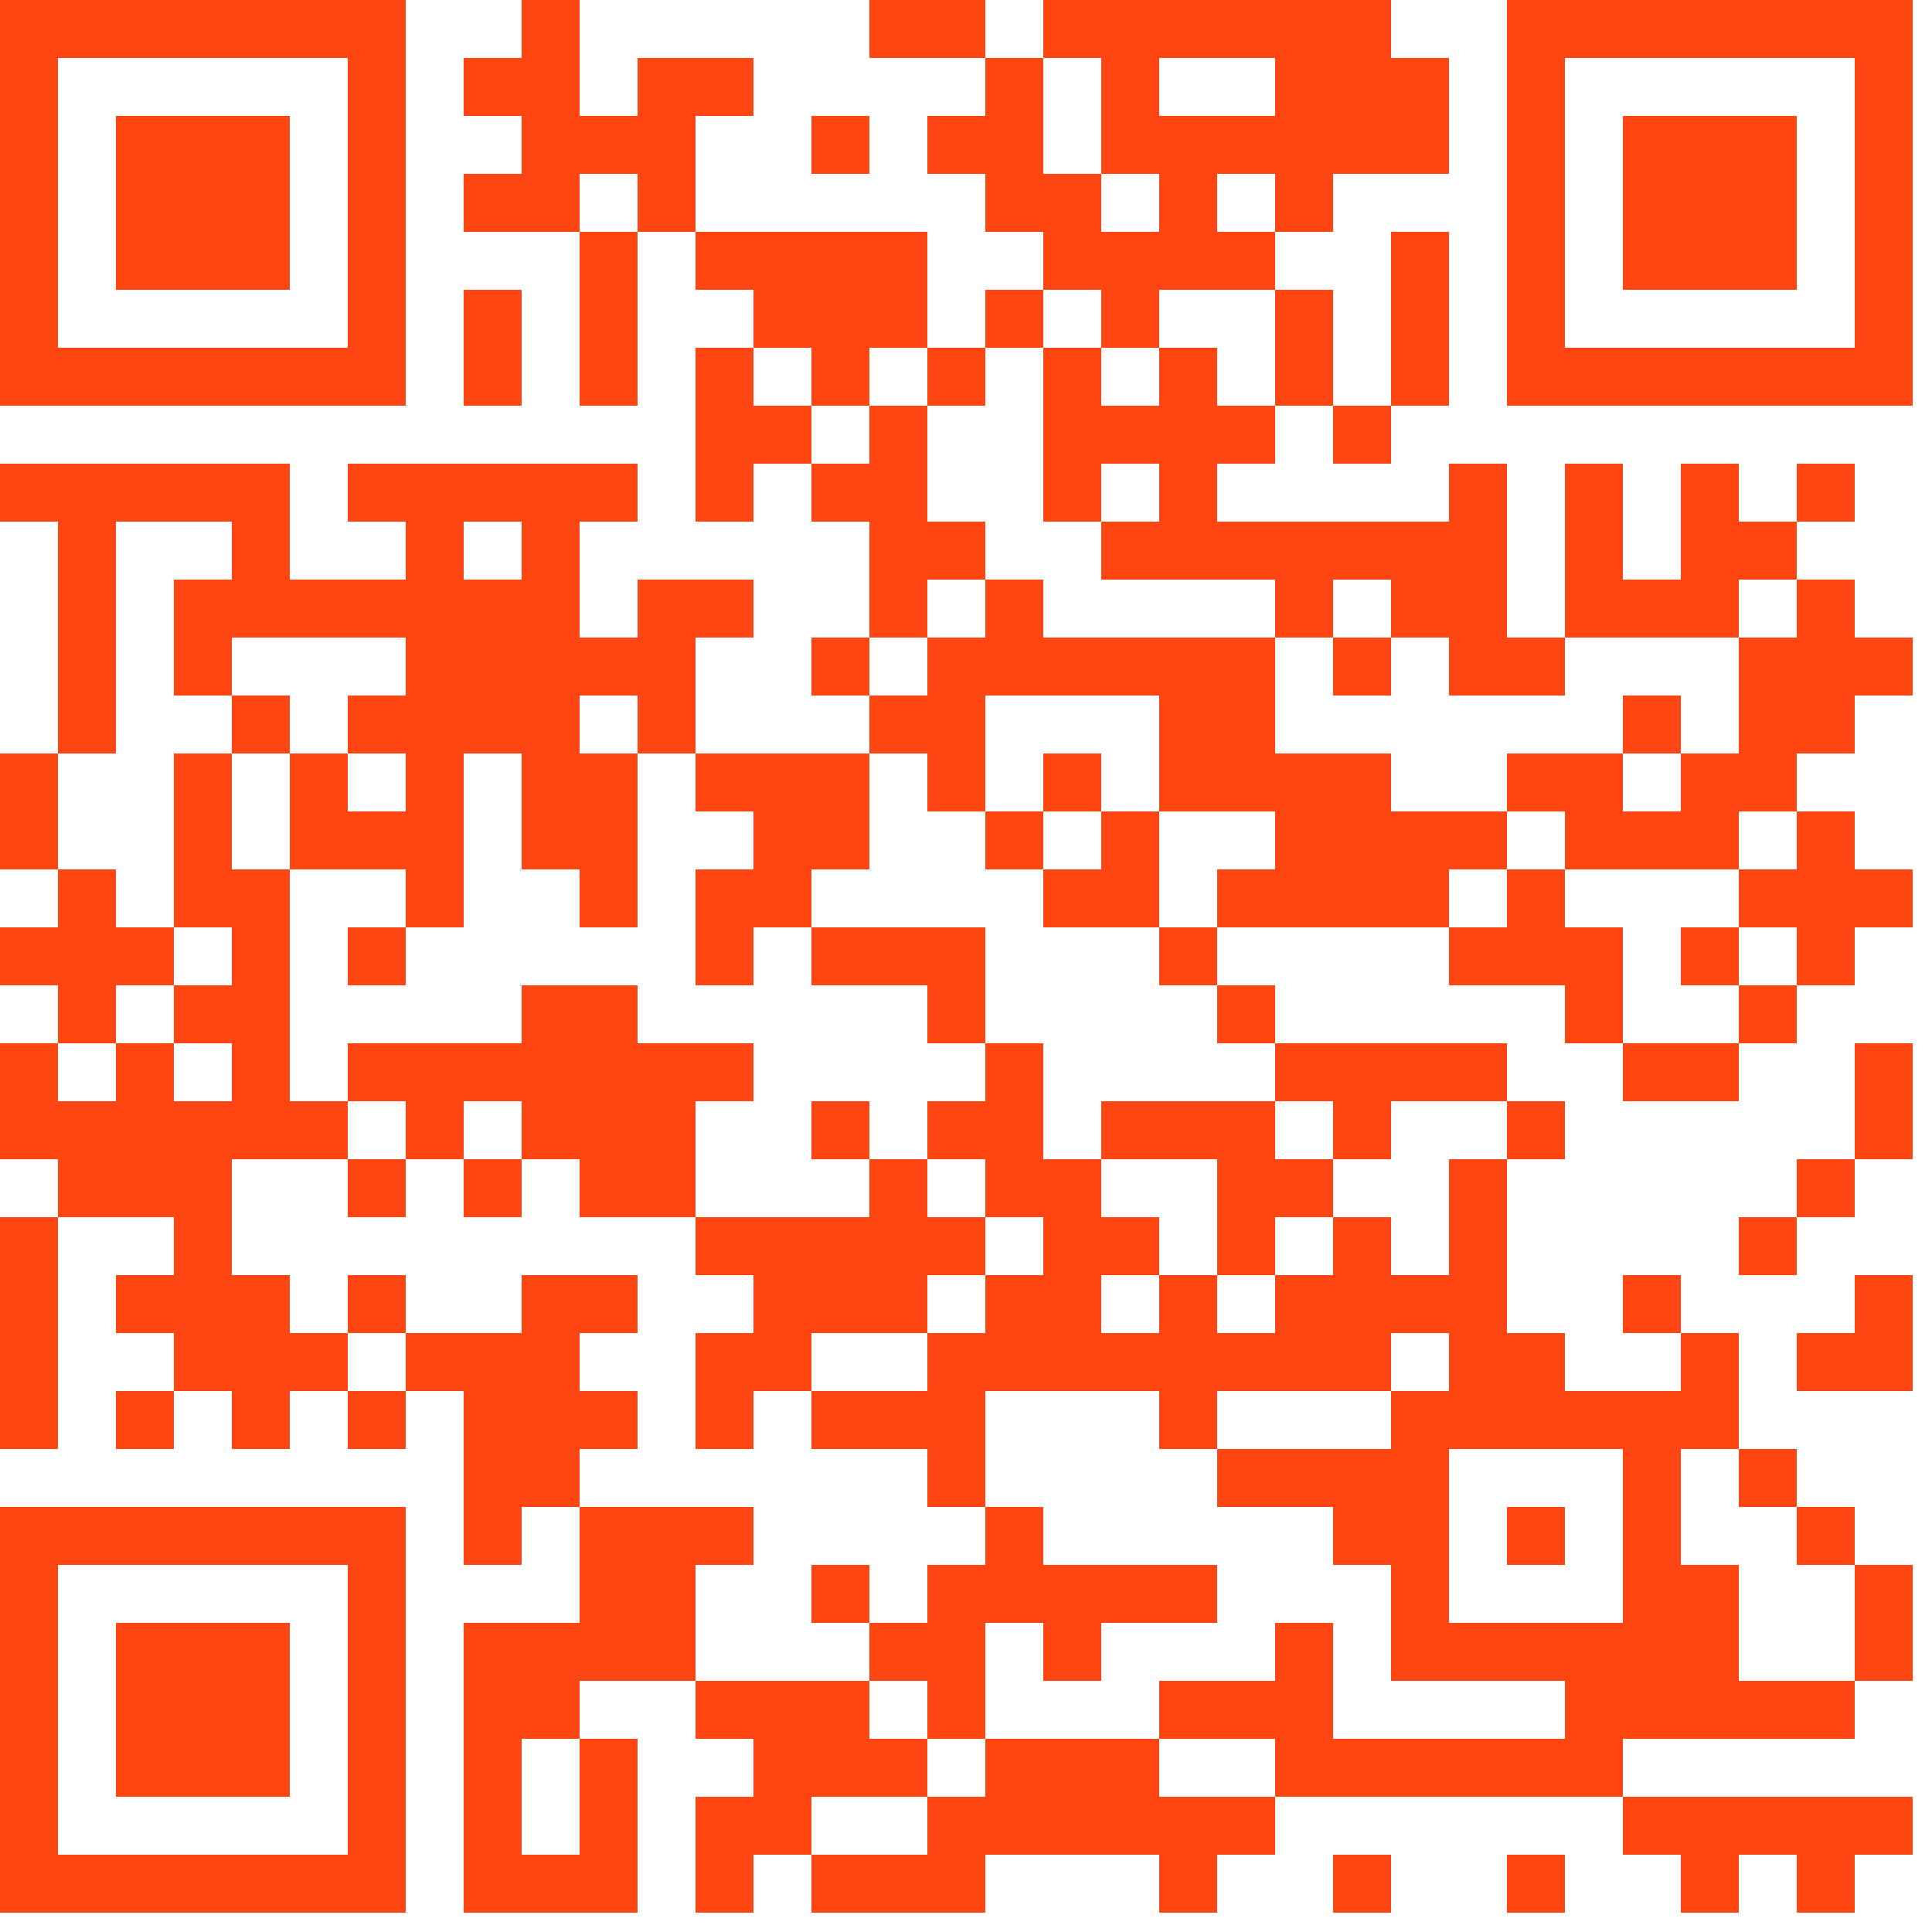 <svg xmlns="http://www.w3.org/2000/svg" xmlns:xlink="http://www.w3.org/1999/xlink" version="1.1" width="100px" height="100px" viewBox="0 0 100 100"><defs><rect id="block" width="3" height="3" fill="#ff4612" fill-opacity="1"/></defs><rect x="0" y="0" width="100" height="100" fill="#ffffff" fill-opacity="0"/><use x="0" y="0" xlink:href="#block"/><use x="3" y="0" xlink:href="#block"/><use x="6" y="0" xlink:href="#block"/><use x="9" y="0" xlink:href="#block"/><use x="12" y="0" xlink:href="#block"/><use x="15" y="0" xlink:href="#block"/><use x="18" y="0" xlink:href="#block"/><use x="27" y="0" xlink:href="#block"/><use x="45" y="0" xlink:href="#block"/><use x="48" y="0" xlink:href="#block"/><use x="54" y="0" xlink:href="#block"/><use x="57" y="0" xlink:href="#block"/><use x="60" y="0" xlink:href="#block"/><use x="63" y="0" xlink:href="#block"/><use x="66" y="0" xlink:href="#block"/><use x="69" y="0" xlink:href="#block"/><use x="78" y="0" xlink:href="#block"/><use x="81" y="0" xlink:href="#block"/><use x="84" y="0" xlink:href="#block"/><use x="87" y="0" xlink:href="#block"/><use x="90" y="0" xlink:href="#block"/><use x="93" y="0" xlink:href="#block"/><use x="96" y="0" xlink:href="#block"/><use x="0" y="3" xlink:href="#block"/><use x="18" y="3" xlink:href="#block"/><use x="24" y="3" xlink:href="#block"/><use x="27" y="3" xlink:href="#block"/><use x="33" y="3" xlink:href="#block"/><use x="36" y="3" xlink:href="#block"/><use x="51" y="3" xlink:href="#block"/><use x="57" y="3" xlink:href="#block"/><use x="66" y="3" xlink:href="#block"/><use x="69" y="3" xlink:href="#block"/><use x="72" y="3" xlink:href="#block"/><use x="78" y="3" xlink:href="#block"/><use x="96" y="3" xlink:href="#block"/><use x="0" y="6" xlink:href="#block"/><use x="6" y="6" xlink:href="#block"/><use x="9" y="6" xlink:href="#block"/><use x="12" y="6" xlink:href="#block"/><use x="18" y="6" xlink:href="#block"/><use x="27" y="6" xlink:href="#block"/><use x="30" y="6" xlink:href="#block"/><use x="33" y="6" xlink:href="#block"/><use x="42" y="6" xlink:href="#block"/><use x="48" y="6" xlink:href="#block"/><use x="51" y="6" xlink:href="#block"/><use x="57" y="6" xlink:href="#block"/><use x="60" y="6" xlink:href="#block"/><use x="63" y="6" xlink:href="#block"/><use x="66" y="6" xlink:href="#block"/><use x="69" y="6" xlink:href="#block"/><use x="72" y="6" xlink:href="#block"/><use x="78" y="6" xlink:href="#block"/><use x="84" y="6" xlink:href="#block"/><use x="87" y="6" xlink:href="#block"/><use x="90" y="6" xlink:href="#block"/><use x="96" y="6" xlink:href="#block"/><use x="0" y="9" xlink:href="#block"/><use x="6" y="9" xlink:href="#block"/><use x="9" y="9" xlink:href="#block"/><use x="12" y="9" xlink:href="#block"/><use x="18" y="9" xlink:href="#block"/><use x="24" y="9" xlink:href="#block"/><use x="27" y="9" xlink:href="#block"/><use x="33" y="9" xlink:href="#block"/><use x="51" y="9" xlink:href="#block"/><use x="54" y="9" xlink:href="#block"/><use x="60" y="9" xlink:href="#block"/><use x="66" y="9" xlink:href="#block"/><use x="78" y="9" xlink:href="#block"/><use x="84" y="9" xlink:href="#block"/><use x="87" y="9" xlink:href="#block"/><use x="90" y="9" xlink:href="#block"/><use x="96" y="9" xlink:href="#block"/><use x="0" y="12" xlink:href="#block"/><use x="6" y="12" xlink:href="#block"/><use x="9" y="12" xlink:href="#block"/><use x="12" y="12" xlink:href="#block"/><use x="18" y="12" xlink:href="#block"/><use x="30" y="12" xlink:href="#block"/><use x="36" y="12" xlink:href="#block"/><use x="39" y="12" xlink:href="#block"/><use x="42" y="12" xlink:href="#block"/><use x="45" y="12" xlink:href="#block"/><use x="54" y="12" xlink:href="#block"/><use x="57" y="12" xlink:href="#block"/><use x="60" y="12" xlink:href="#block"/><use x="63" y="12" xlink:href="#block"/><use x="72" y="12" xlink:href="#block"/><use x="78" y="12" xlink:href="#block"/><use x="84" y="12" xlink:href="#block"/><use x="87" y="12" xlink:href="#block"/><use x="90" y="12" xlink:href="#block"/><use x="96" y="12" xlink:href="#block"/><use x="0" y="15" xlink:href="#block"/><use x="18" y="15" xlink:href="#block"/><use x="24" y="15" xlink:href="#block"/><use x="30" y="15" xlink:href="#block"/><use x="39" y="15" xlink:href="#block"/><use x="42" y="15" xlink:href="#block"/><use x="45" y="15" xlink:href="#block"/><use x="51" y="15" xlink:href="#block"/><use x="57" y="15" xlink:href="#block"/><use x="66" y="15" xlink:href="#block"/><use x="72" y="15" xlink:href="#block"/><use x="78" y="15" xlink:href="#block"/><use x="96" y="15" xlink:href="#block"/><use x="0" y="18" xlink:href="#block"/><use x="3" y="18" xlink:href="#block"/><use x="6" y="18" xlink:href="#block"/><use x="9" y="18" xlink:href="#block"/><use x="12" y="18" xlink:href="#block"/><use x="15" y="18" xlink:href="#block"/><use x="18" y="18" xlink:href="#block"/><use x="24" y="18" xlink:href="#block"/><use x="30" y="18" xlink:href="#block"/><use x="36" y="18" xlink:href="#block"/><use x="42" y="18" xlink:href="#block"/><use x="48" y="18" xlink:href="#block"/><use x="54" y="18" xlink:href="#block"/><use x="60" y="18" xlink:href="#block"/><use x="66" y="18" xlink:href="#block"/><use x="72" y="18" xlink:href="#block"/><use x="78" y="18" xlink:href="#block"/><use x="81" y="18" xlink:href="#block"/><use x="84" y="18" xlink:href="#block"/><use x="87" y="18" xlink:href="#block"/><use x="90" y="18" xlink:href="#block"/><use x="93" y="18" xlink:href="#block"/><use x="96" y="18" xlink:href="#block"/><use x="36" y="21" xlink:href="#block"/><use x="39" y="21" xlink:href="#block"/><use x="45" y="21" xlink:href="#block"/><use x="54" y="21" xlink:href="#block"/><use x="57" y="21" xlink:href="#block"/><use x="60" y="21" xlink:href="#block"/><use x="63" y="21" xlink:href="#block"/><use x="69" y="21" xlink:href="#block"/><use x="0" y="24" xlink:href="#block"/><use x="3" y="24" xlink:href="#block"/><use x="6" y="24" xlink:href="#block"/><use x="9" y="24" xlink:href="#block"/><use x="12" y="24" xlink:href="#block"/><use x="18" y="24" xlink:href="#block"/><use x="21" y="24" xlink:href="#block"/><use x="24" y="24" xlink:href="#block"/><use x="27" y="24" xlink:href="#block"/><use x="30" y="24" xlink:href="#block"/><use x="36" y="24" xlink:href="#block"/><use x="42" y="24" xlink:href="#block"/><use x="45" y="24" xlink:href="#block"/><use x="54" y="24" xlink:href="#block"/><use x="60" y="24" xlink:href="#block"/><use x="75" y="24" xlink:href="#block"/><use x="81" y="24" xlink:href="#block"/><use x="87" y="24" xlink:href="#block"/><use x="93" y="24" xlink:href="#block"/><use x="3" y="27" xlink:href="#block"/><use x="12" y="27" xlink:href="#block"/><use x="21" y="27" xlink:href="#block"/><use x="27" y="27" xlink:href="#block"/><use x="45" y="27" xlink:href="#block"/><use x="48" y="27" xlink:href="#block"/><use x="57" y="27" xlink:href="#block"/><use x="60" y="27" xlink:href="#block"/><use x="63" y="27" xlink:href="#block"/><use x="66" y="27" xlink:href="#block"/><use x="69" y="27" xlink:href="#block"/><use x="72" y="27" xlink:href="#block"/><use x="75" y="27" xlink:href="#block"/><use x="81" y="27" xlink:href="#block"/><use x="87" y="27" xlink:href="#block"/><use x="90" y="27" xlink:href="#block"/><use x="3" y="30" xlink:href="#block"/><use x="9" y="30" xlink:href="#block"/><use x="12" y="30" xlink:href="#block"/><use x="15" y="30" xlink:href="#block"/><use x="18" y="30" xlink:href="#block"/><use x="21" y="30" xlink:href="#block"/><use x="24" y="30" xlink:href="#block"/><use x="27" y="30" xlink:href="#block"/><use x="33" y="30" xlink:href="#block"/><use x="36" y="30" xlink:href="#block"/><use x="45" y="30" xlink:href="#block"/><use x="51" y="30" xlink:href="#block"/><use x="66" y="30" xlink:href="#block"/><use x="72" y="30" xlink:href="#block"/><use x="75" y="30" xlink:href="#block"/><use x="81" y="30" xlink:href="#block"/><use x="84" y="30" xlink:href="#block"/><use x="87" y="30" xlink:href="#block"/><use x="93" y="30" xlink:href="#block"/><use x="3" y="33" xlink:href="#block"/><use x="9" y="33" xlink:href="#block"/><use x="21" y="33" xlink:href="#block"/><use x="24" y="33" xlink:href="#block"/><use x="27" y="33" xlink:href="#block"/><use x="30" y="33" xlink:href="#block"/><use x="33" y="33" xlink:href="#block"/><use x="42" y="33" xlink:href="#block"/><use x="48" y="33" xlink:href="#block"/><use x="51" y="33" xlink:href="#block"/><use x="54" y="33" xlink:href="#block"/><use x="57" y="33" xlink:href="#block"/><use x="60" y="33" xlink:href="#block"/><use x="63" y="33" xlink:href="#block"/><use x="69" y="33" xlink:href="#block"/><use x="75" y="33" xlink:href="#block"/><use x="78" y="33" xlink:href="#block"/><use x="90" y="33" xlink:href="#block"/><use x="93" y="33" xlink:href="#block"/><use x="96" y="33" xlink:href="#block"/><use x="3" y="36" xlink:href="#block"/><use x="12" y="36" xlink:href="#block"/><use x="18" y="36" xlink:href="#block"/><use x="21" y="36" xlink:href="#block"/><use x="24" y="36" xlink:href="#block"/><use x="27" y="36" xlink:href="#block"/><use x="33" y="36" xlink:href="#block"/><use x="45" y="36" xlink:href="#block"/><use x="48" y="36" xlink:href="#block"/><use x="60" y="36" xlink:href="#block"/><use x="63" y="36" xlink:href="#block"/><use x="84" y="36" xlink:href="#block"/><use x="90" y="36" xlink:href="#block"/><use x="93" y="36" xlink:href="#block"/><use x="0" y="39" xlink:href="#block"/><use x="9" y="39" xlink:href="#block"/><use x="15" y="39" xlink:href="#block"/><use x="21" y="39" xlink:href="#block"/><use x="27" y="39" xlink:href="#block"/><use x="30" y="39" xlink:href="#block"/><use x="36" y="39" xlink:href="#block"/><use x="39" y="39" xlink:href="#block"/><use x="42" y="39" xlink:href="#block"/><use x="48" y="39" xlink:href="#block"/><use x="54" y="39" xlink:href="#block"/><use x="60" y="39" xlink:href="#block"/><use x="63" y="39" xlink:href="#block"/><use x="66" y="39" xlink:href="#block"/><use x="69" y="39" xlink:href="#block"/><use x="78" y="39" xlink:href="#block"/><use x="81" y="39" xlink:href="#block"/><use x="87" y="39" xlink:href="#block"/><use x="90" y="39" xlink:href="#block"/><use x="0" y="42" xlink:href="#block"/><use x="9" y="42" xlink:href="#block"/><use x="15" y="42" xlink:href="#block"/><use x="18" y="42" xlink:href="#block"/><use x="21" y="42" xlink:href="#block"/><use x="27" y="42" xlink:href="#block"/><use x="30" y="42" xlink:href="#block"/><use x="39" y="42" xlink:href="#block"/><use x="42" y="42" xlink:href="#block"/><use x="51" y="42" xlink:href="#block"/><use x="57" y="42" xlink:href="#block"/><use x="66" y="42" xlink:href="#block"/><use x="69" y="42" xlink:href="#block"/><use x="72" y="42" xlink:href="#block"/><use x="75" y="42" xlink:href="#block"/><use x="81" y="42" xlink:href="#block"/><use x="84" y="42" xlink:href="#block"/><use x="87" y="42" xlink:href="#block"/><use x="93" y="42" xlink:href="#block"/><use x="3" y="45" xlink:href="#block"/><use x="9" y="45" xlink:href="#block"/><use x="12" y="45" xlink:href="#block"/><use x="21" y="45" xlink:href="#block"/><use x="30" y="45" xlink:href="#block"/><use x="36" y="45" xlink:href="#block"/><use x="39" y="45" xlink:href="#block"/><use x="54" y="45" xlink:href="#block"/><use x="57" y="45" xlink:href="#block"/><use x="63" y="45" xlink:href="#block"/><use x="66" y="45" xlink:href="#block"/><use x="69" y="45" xlink:href="#block"/><use x="72" y="45" xlink:href="#block"/><use x="78" y="45" xlink:href="#block"/><use x="90" y="45" xlink:href="#block"/><use x="93" y="45" xlink:href="#block"/><use x="96" y="45" xlink:href="#block"/><use x="0" y="48" xlink:href="#block"/><use x="3" y="48" xlink:href="#block"/><use x="6" y="48" xlink:href="#block"/><use x="12" y="48" xlink:href="#block"/><use x="18" y="48" xlink:href="#block"/><use x="36" y="48" xlink:href="#block"/><use x="42" y="48" xlink:href="#block"/><use x="45" y="48" xlink:href="#block"/><use x="48" y="48" xlink:href="#block"/><use x="60" y="48" xlink:href="#block"/><use x="75" y="48" xlink:href="#block"/><use x="78" y="48" xlink:href="#block"/><use x="81" y="48" xlink:href="#block"/><use x="87" y="48" xlink:href="#block"/><use x="93" y="48" xlink:href="#block"/><use x="3" y="51" xlink:href="#block"/><use x="9" y="51" xlink:href="#block"/><use x="12" y="51" xlink:href="#block"/><use x="27" y="51" xlink:href="#block"/><use x="30" y="51" xlink:href="#block"/><use x="48" y="51" xlink:href="#block"/><use x="63" y="51" xlink:href="#block"/><use x="81" y="51" xlink:href="#block"/><use x="90" y="51" xlink:href="#block"/><use x="0" y="54" xlink:href="#block"/><use x="6" y="54" xlink:href="#block"/><use x="12" y="54" xlink:href="#block"/><use x="18" y="54" xlink:href="#block"/><use x="21" y="54" xlink:href="#block"/><use x="24" y="54" xlink:href="#block"/><use x="27" y="54" xlink:href="#block"/><use x="30" y="54" xlink:href="#block"/><use x="33" y="54" xlink:href="#block"/><use x="36" y="54" xlink:href="#block"/><use x="51" y="54" xlink:href="#block"/><use x="66" y="54" xlink:href="#block"/><use x="69" y="54" xlink:href="#block"/><use x="72" y="54" xlink:href="#block"/><use x="75" y="54" xlink:href="#block"/><use x="84" y="54" xlink:href="#block"/><use x="87" y="54" xlink:href="#block"/><use x="96" y="54" xlink:href="#block"/><use x="0" y="57" xlink:href="#block"/><use x="3" y="57" xlink:href="#block"/><use x="6" y="57" xlink:href="#block"/><use x="9" y="57" xlink:href="#block"/><use x="12" y="57" xlink:href="#block"/><use x="15" y="57" xlink:href="#block"/><use x="21" y="57" xlink:href="#block"/><use x="27" y="57" xlink:href="#block"/><use x="30" y="57" xlink:href="#block"/><use x="33" y="57" xlink:href="#block"/><use x="42" y="57" xlink:href="#block"/><use x="48" y="57" xlink:href="#block"/><use x="51" y="57" xlink:href="#block"/><use x="57" y="57" xlink:href="#block"/><use x="60" y="57" xlink:href="#block"/><use x="63" y="57" xlink:href="#block"/><use x="69" y="57" xlink:href="#block"/><use x="78" y="57" xlink:href="#block"/><use x="96" y="57" xlink:href="#block"/><use x="3" y="60" xlink:href="#block"/><use x="6" y="60" xlink:href="#block"/><use x="9" y="60" xlink:href="#block"/><use x="18" y="60" xlink:href="#block"/><use x="24" y="60" xlink:href="#block"/><use x="30" y="60" xlink:href="#block"/><use x="33" y="60" xlink:href="#block"/><use x="45" y="60" xlink:href="#block"/><use x="51" y="60" xlink:href="#block"/><use x="54" y="60" xlink:href="#block"/><use x="63" y="60" xlink:href="#block"/><use x="66" y="60" xlink:href="#block"/><use x="75" y="60" xlink:href="#block"/><use x="93" y="60" xlink:href="#block"/><use x="0" y="63" xlink:href="#block"/><use x="9" y="63" xlink:href="#block"/><use x="36" y="63" xlink:href="#block"/><use x="39" y="63" xlink:href="#block"/><use x="42" y="63" xlink:href="#block"/><use x="45" y="63" xlink:href="#block"/><use x="48" y="63" xlink:href="#block"/><use x="54" y="63" xlink:href="#block"/><use x="57" y="63" xlink:href="#block"/><use x="63" y="63" xlink:href="#block"/><use x="69" y="63" xlink:href="#block"/><use x="75" y="63" xlink:href="#block"/><use x="90" y="63" xlink:href="#block"/><use x="0" y="66" xlink:href="#block"/><use x="6" y="66" xlink:href="#block"/><use x="9" y="66" xlink:href="#block"/><use x="12" y="66" xlink:href="#block"/><use x="18" y="66" xlink:href="#block"/><use x="27" y="66" xlink:href="#block"/><use x="30" y="66" xlink:href="#block"/><use x="39" y="66" xlink:href="#block"/><use x="42" y="66" xlink:href="#block"/><use x="45" y="66" xlink:href="#block"/><use x="51" y="66" xlink:href="#block"/><use x="54" y="66" xlink:href="#block"/><use x="60" y="66" xlink:href="#block"/><use x="66" y="66" xlink:href="#block"/><use x="69" y="66" xlink:href="#block"/><use x="72" y="66" xlink:href="#block"/><use x="75" y="66" xlink:href="#block"/><use x="84" y="66" xlink:href="#block"/><use x="96" y="66" xlink:href="#block"/><use x="0" y="69" xlink:href="#block"/><use x="9" y="69" xlink:href="#block"/><use x="12" y="69" xlink:href="#block"/><use x="15" y="69" xlink:href="#block"/><use x="21" y="69" xlink:href="#block"/><use x="24" y="69" xlink:href="#block"/><use x="27" y="69" xlink:href="#block"/><use x="36" y="69" xlink:href="#block"/><use x="39" y="69" xlink:href="#block"/><use x="48" y="69" xlink:href="#block"/><use x="51" y="69" xlink:href="#block"/><use x="54" y="69" xlink:href="#block"/><use x="57" y="69" xlink:href="#block"/><use x="60" y="69" xlink:href="#block"/><use x="63" y="69" xlink:href="#block"/><use x="66" y="69" xlink:href="#block"/><use x="69" y="69" xlink:href="#block"/><use x="75" y="69" xlink:href="#block"/><use x="78" y="69" xlink:href="#block"/><use x="87" y="69" xlink:href="#block"/><use x="93" y="69" xlink:href="#block"/><use x="96" y="69" xlink:href="#block"/><use x="0" y="72" xlink:href="#block"/><use x="6" y="72" xlink:href="#block"/><use x="12" y="72" xlink:href="#block"/><use x="18" y="72" xlink:href="#block"/><use x="24" y="72" xlink:href="#block"/><use x="27" y="72" xlink:href="#block"/><use x="30" y="72" xlink:href="#block"/><use x="36" y="72" xlink:href="#block"/><use x="42" y="72" xlink:href="#block"/><use x="45" y="72" xlink:href="#block"/><use x="48" y="72" xlink:href="#block"/><use x="60" y="72" xlink:href="#block"/><use x="72" y="72" xlink:href="#block"/><use x="75" y="72" xlink:href="#block"/><use x="78" y="72" xlink:href="#block"/><use x="81" y="72" xlink:href="#block"/><use x="84" y="72" xlink:href="#block"/><use x="87" y="72" xlink:href="#block"/><use x="24" y="75" xlink:href="#block"/><use x="27" y="75" xlink:href="#block"/><use x="48" y="75" xlink:href="#block"/><use x="63" y="75" xlink:href="#block"/><use x="66" y="75" xlink:href="#block"/><use x="69" y="75" xlink:href="#block"/><use x="72" y="75" xlink:href="#block"/><use x="84" y="75" xlink:href="#block"/><use x="90" y="75" xlink:href="#block"/><use x="0" y="78" xlink:href="#block"/><use x="3" y="78" xlink:href="#block"/><use x="6" y="78" xlink:href="#block"/><use x="9" y="78" xlink:href="#block"/><use x="12" y="78" xlink:href="#block"/><use x="15" y="78" xlink:href="#block"/><use x="18" y="78" xlink:href="#block"/><use x="24" y="78" xlink:href="#block"/><use x="30" y="78" xlink:href="#block"/><use x="33" y="78" xlink:href="#block"/><use x="36" y="78" xlink:href="#block"/><use x="51" y="78" xlink:href="#block"/><use x="69" y="78" xlink:href="#block"/><use x="72" y="78" xlink:href="#block"/><use x="78" y="78" xlink:href="#block"/><use x="84" y="78" xlink:href="#block"/><use x="93" y="78" xlink:href="#block"/><use x="0" y="81" xlink:href="#block"/><use x="18" y="81" xlink:href="#block"/><use x="30" y="81" xlink:href="#block"/><use x="33" y="81" xlink:href="#block"/><use x="42" y="81" xlink:href="#block"/><use x="48" y="81" xlink:href="#block"/><use x="51" y="81" xlink:href="#block"/><use x="54" y="81" xlink:href="#block"/><use x="57" y="81" xlink:href="#block"/><use x="60" y="81" xlink:href="#block"/><use x="72" y="81" xlink:href="#block"/><use x="84" y="81" xlink:href="#block"/><use x="87" y="81" xlink:href="#block"/><use x="96" y="81" xlink:href="#block"/><use x="0" y="84" xlink:href="#block"/><use x="6" y="84" xlink:href="#block"/><use x="9" y="84" xlink:href="#block"/><use x="12" y="84" xlink:href="#block"/><use x="18" y="84" xlink:href="#block"/><use x="24" y="84" xlink:href="#block"/><use x="27" y="84" xlink:href="#block"/><use x="30" y="84" xlink:href="#block"/><use x="33" y="84" xlink:href="#block"/><use x="45" y="84" xlink:href="#block"/><use x="48" y="84" xlink:href="#block"/><use x="54" y="84" xlink:href="#block"/><use x="66" y="84" xlink:href="#block"/><use x="72" y="84" xlink:href="#block"/><use x="75" y="84" xlink:href="#block"/><use x="78" y="84" xlink:href="#block"/><use x="81" y="84" xlink:href="#block"/><use x="84" y="84" xlink:href="#block"/><use x="87" y="84" xlink:href="#block"/><use x="96" y="84" xlink:href="#block"/><use x="0" y="87" xlink:href="#block"/><use x="6" y="87" xlink:href="#block"/><use x="9" y="87" xlink:href="#block"/><use x="12" y="87" xlink:href="#block"/><use x="18" y="87" xlink:href="#block"/><use x="24" y="87" xlink:href="#block"/><use x="27" y="87" xlink:href="#block"/><use x="36" y="87" xlink:href="#block"/><use x="39" y="87" xlink:href="#block"/><use x="42" y="87" xlink:href="#block"/><use x="48" y="87" xlink:href="#block"/><use x="60" y="87" xlink:href="#block"/><use x="63" y="87" xlink:href="#block"/><use x="66" y="87" xlink:href="#block"/><use x="81" y="87" xlink:href="#block"/><use x="84" y="87" xlink:href="#block"/><use x="87" y="87" xlink:href="#block"/><use x="90" y="87" xlink:href="#block"/><use x="93" y="87" xlink:href="#block"/><use x="0" y="90" xlink:href="#block"/><use x="6" y="90" xlink:href="#block"/><use x="9" y="90" xlink:href="#block"/><use x="12" y="90" xlink:href="#block"/><use x="18" y="90" xlink:href="#block"/><use x="24" y="90" xlink:href="#block"/><use x="30" y="90" xlink:href="#block"/><use x="39" y="90" xlink:href="#block"/><use x="42" y="90" xlink:href="#block"/><use x="45" y="90" xlink:href="#block"/><use x="51" y="90" xlink:href="#block"/><use x="54" y="90" xlink:href="#block"/><use x="57" y="90" xlink:href="#block"/><use x="66" y="90" xlink:href="#block"/><use x="69" y="90" xlink:href="#block"/><use x="72" y="90" xlink:href="#block"/><use x="75" y="90" xlink:href="#block"/><use x="78" y="90" xlink:href="#block"/><use x="81" y="90" xlink:href="#block"/><use x="0" y="93" xlink:href="#block"/><use x="18" y="93" xlink:href="#block"/><use x="24" y="93" xlink:href="#block"/><use x="30" y="93" xlink:href="#block"/><use x="36" y="93" xlink:href="#block"/><use x="39" y="93" xlink:href="#block"/><use x="48" y="93" xlink:href="#block"/><use x="51" y="93" xlink:href="#block"/><use x="54" y="93" xlink:href="#block"/><use x="57" y="93" xlink:href="#block"/><use x="60" y="93" xlink:href="#block"/><use x="63" y="93" xlink:href="#block"/><use x="84" y="93" xlink:href="#block"/><use x="87" y="93" xlink:href="#block"/><use x="90" y="93" xlink:href="#block"/><use x="93" y="93" xlink:href="#block"/><use x="96" y="93" xlink:href="#block"/><use x="0" y="96" xlink:href="#block"/><use x="3" y="96" xlink:href="#block"/><use x="6" y="96" xlink:href="#block"/><use x="9" y="96" xlink:href="#block"/><use x="12" y="96" xlink:href="#block"/><use x="15" y="96" xlink:href="#block"/><use x="18" y="96" xlink:href="#block"/><use x="24" y="96" xlink:href="#block"/><use x="27" y="96" xlink:href="#block"/><use x="30" y="96" xlink:href="#block"/><use x="36" y="96" xlink:href="#block"/><use x="42" y="96" xlink:href="#block"/><use x="45" y="96" xlink:href="#block"/><use x="48" y="96" xlink:href="#block"/><use x="60" y="96" xlink:href="#block"/><use x="69" y="96" xlink:href="#block"/><use x="78" y="96" xlink:href="#block"/><use x="87" y="96" xlink:href="#block"/><use x="93" y="96" xlink:href="#block"/></svg>
